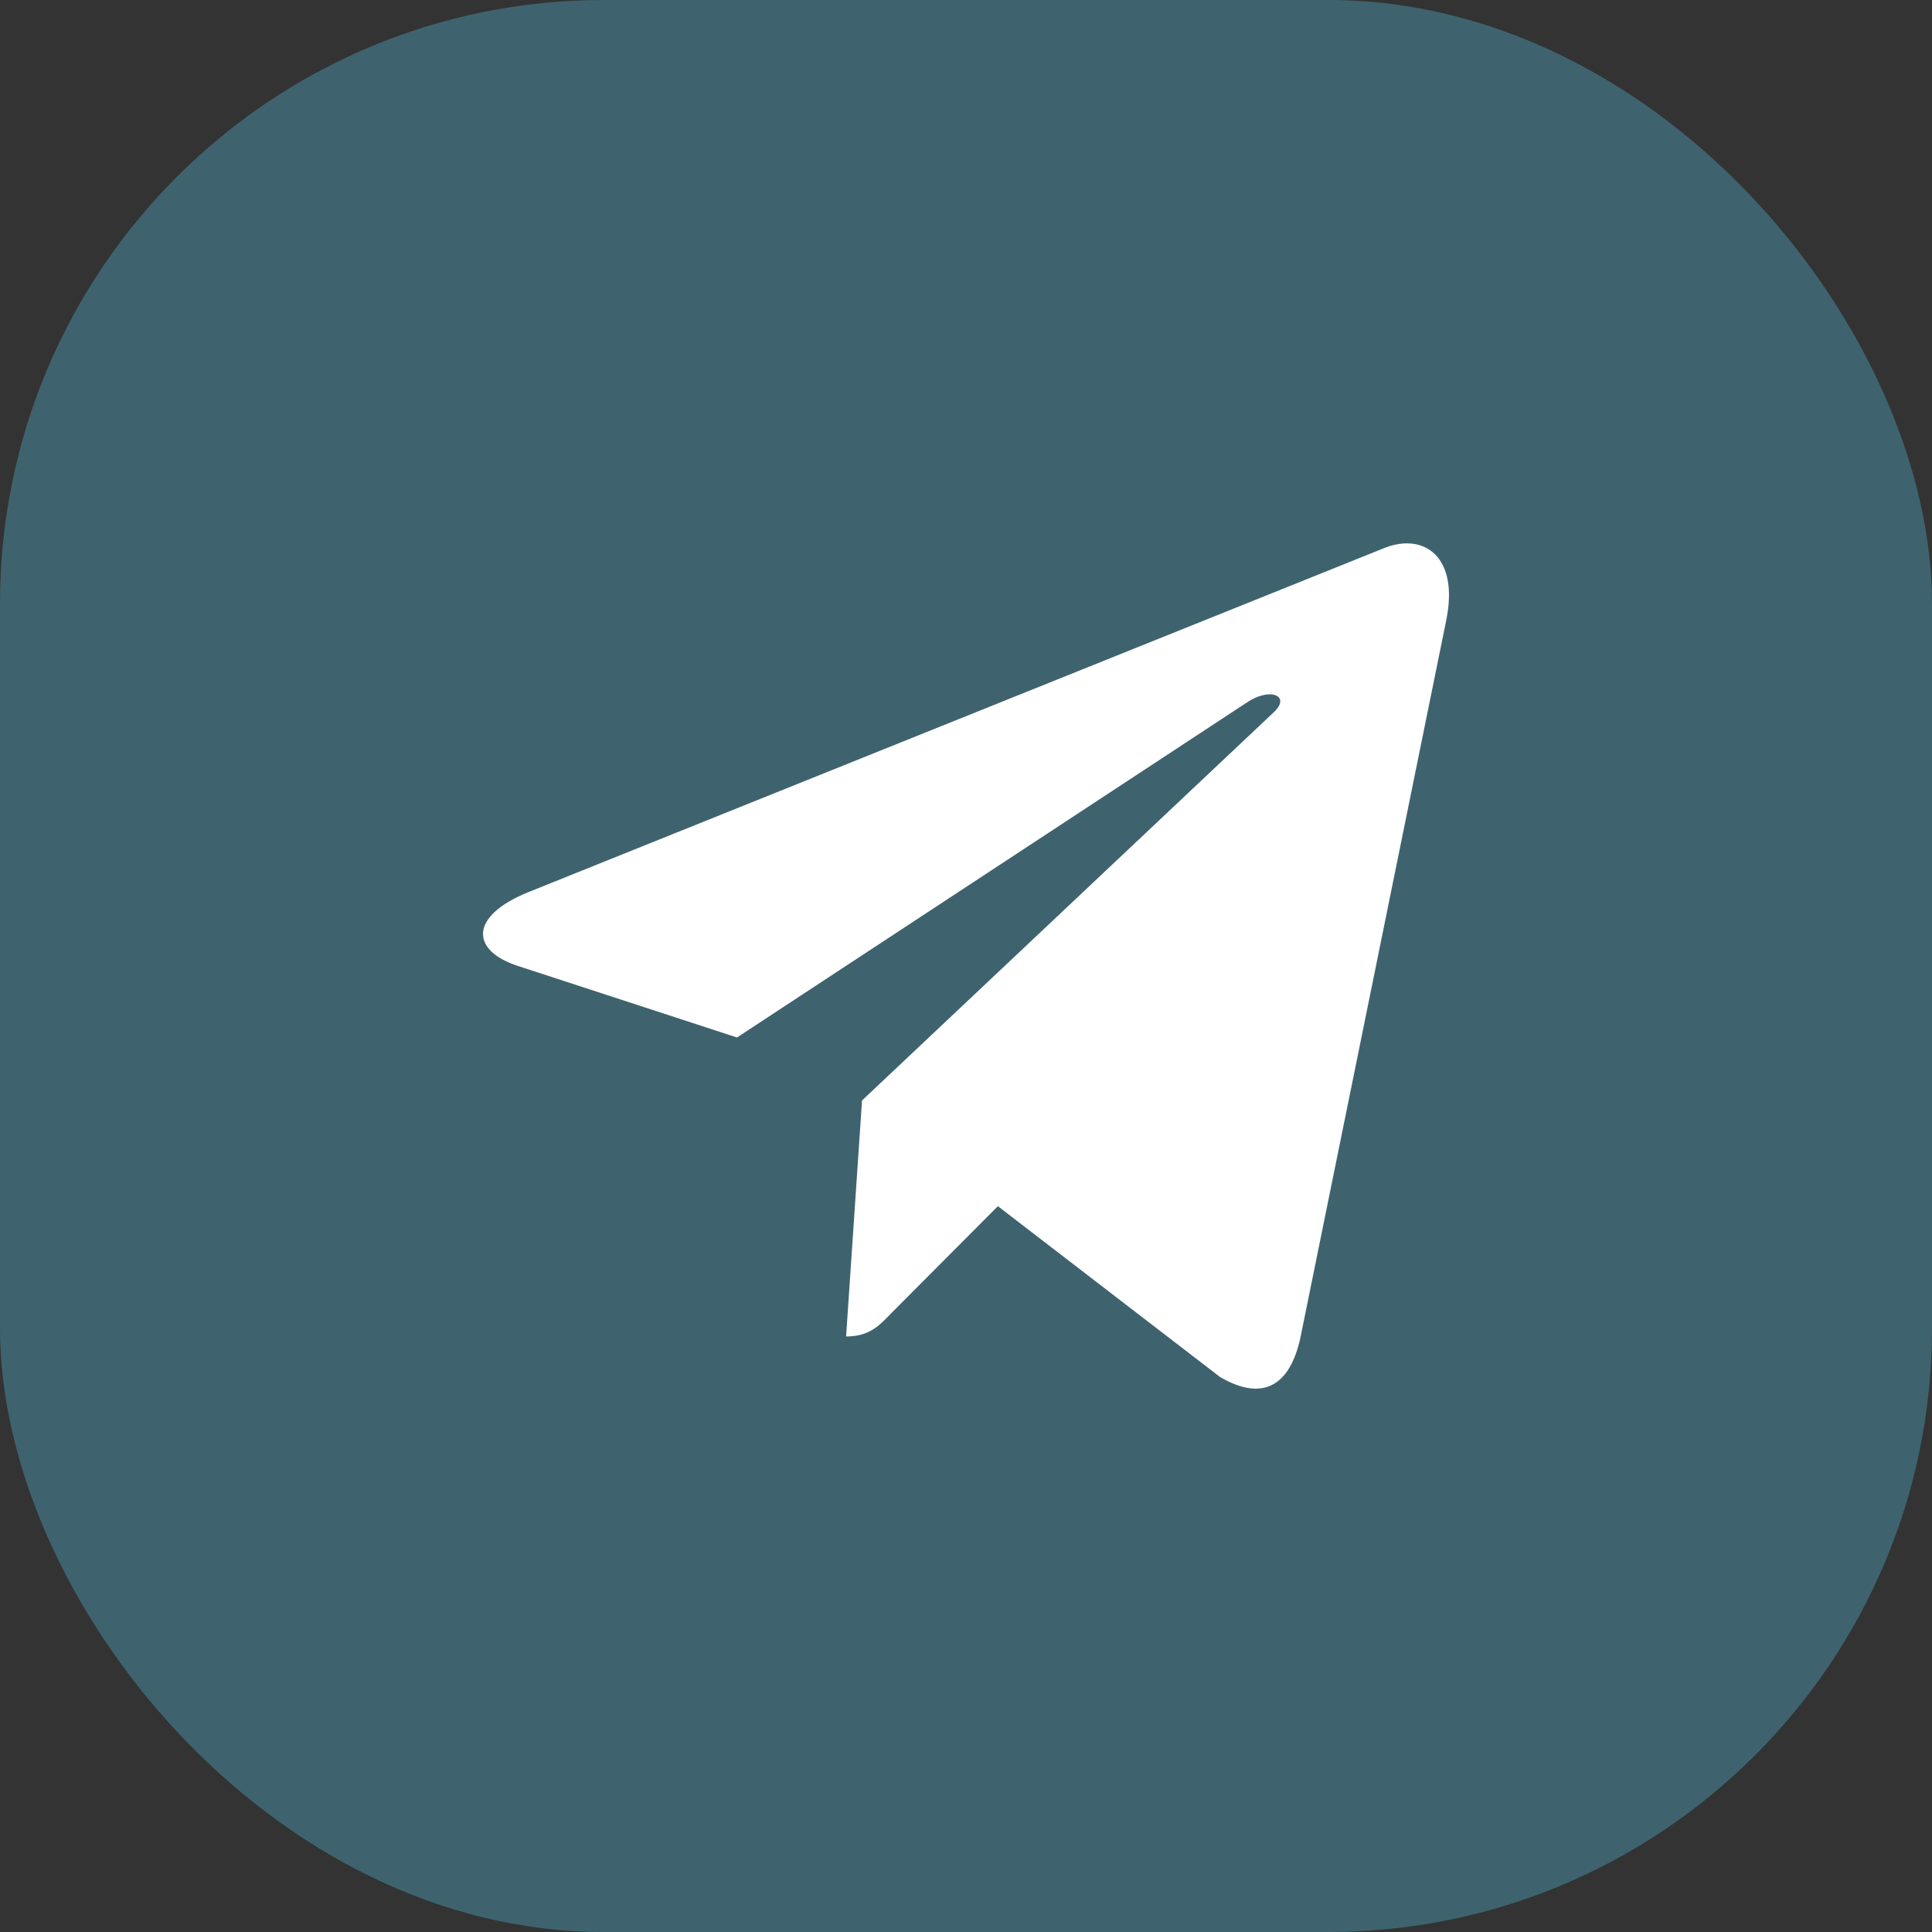 <?xml version="1.0" encoding="UTF-8"?> <svg xmlns="http://www.w3.org/2000/svg" width="32" height="32" viewBox="0 0 32 32" fill="none"><rect x="0" y="0" width="32" height="32" fill="#333333" stroke="none"/> <rect width="32" height="32" rx="10" fill="#3E636F"></rect> <path d="M14.278 18.227L14.014 22.136C14.392 22.136 14.556 21.965 14.753 21.76L16.528 19.978L20.207 22.807C20.882 23.202 21.357 22.994 21.539 22.155L23.954 10.275L23.954 10.274C24.169 9.227 23.594 8.818 22.936 9.074L8.743 14.78C7.774 15.175 7.789 15.742 8.578 15.999L12.207 17.184L20.636 11.646C21.032 11.37 21.393 11.523 21.096 11.799L14.278 18.227Z" fill="white"></path> </svg> 
